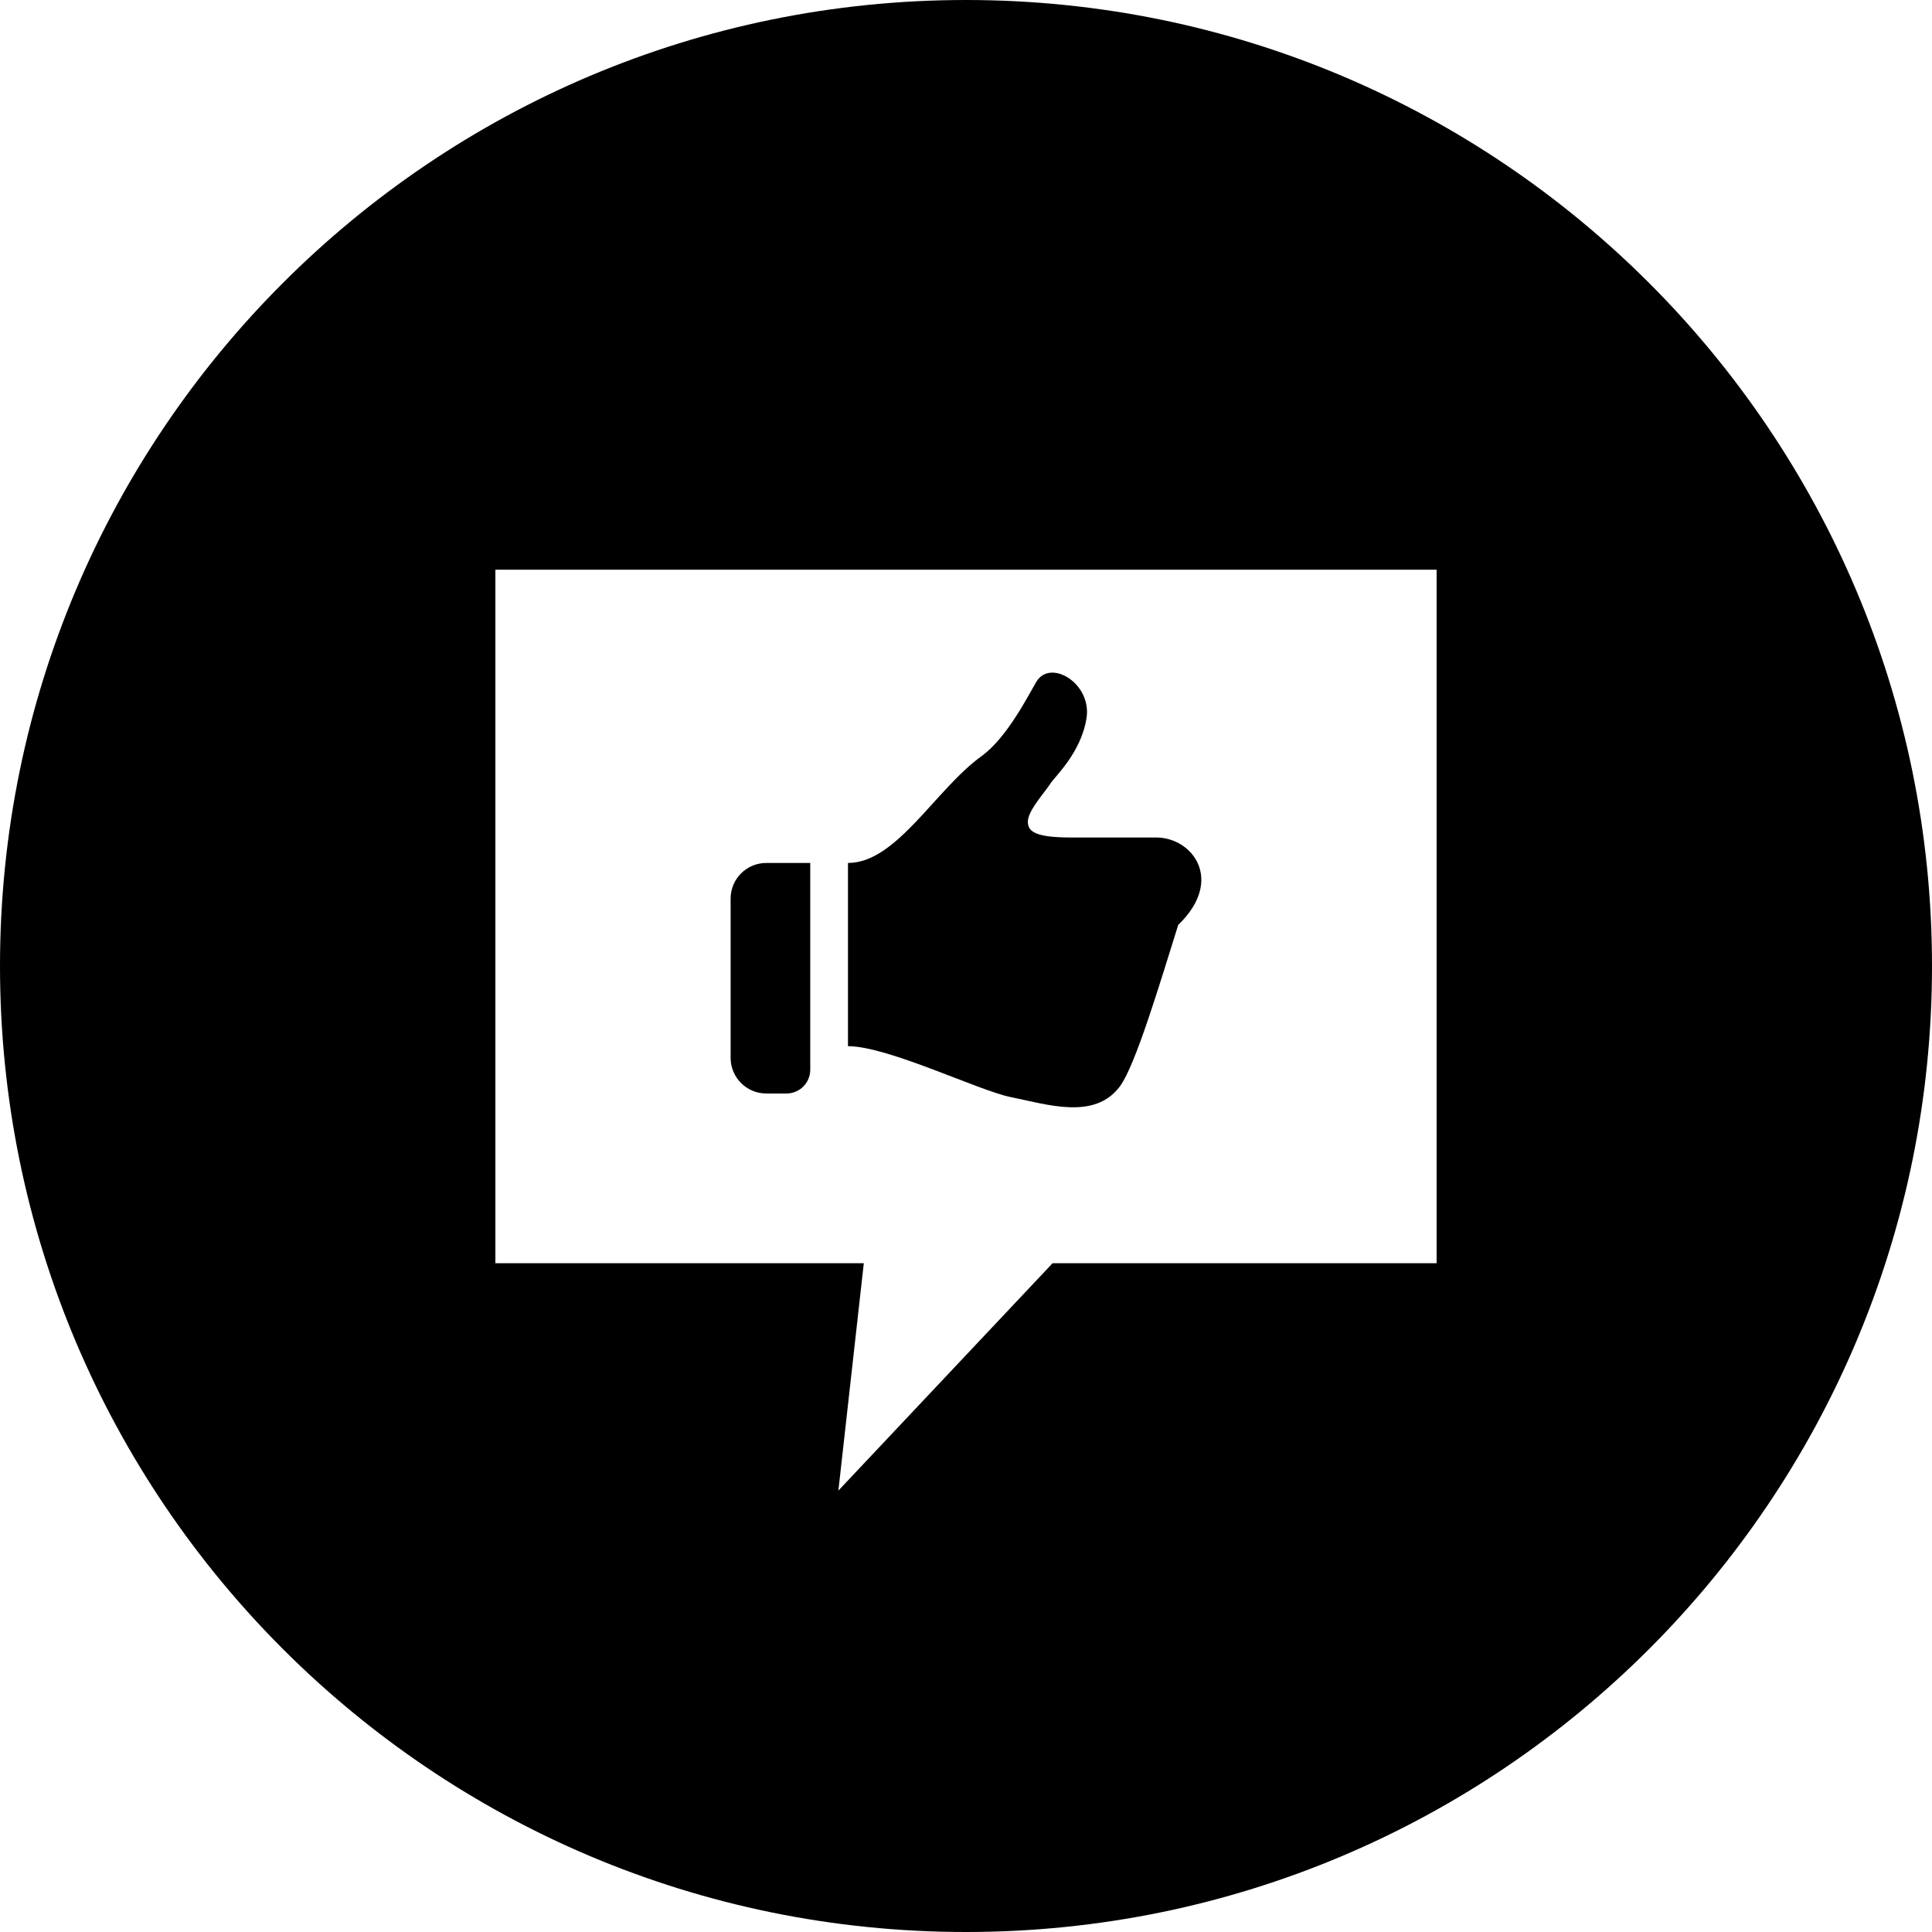 <svg width="78" height="78" viewBox="0 0 78 78" fill="none" xmlns="http://www.w3.org/2000/svg">
<path d="M46.68 33.812C46.321 33.812 45.068 33.812 43.245 33.812C41.779 33.812 41.497 33.565 41.497 33.17C41.497 32.719 42.23 31.93 42.399 31.648C42.569 31.366 43.64 30.408 43.865 28.998C44.091 27.588 42.399 26.573 41.836 27.532C41.501 28.101 40.651 29.787 39.636 30.52C37.754 31.88 36.197 34.84 34.235 34.84V42.237C35.852 42.237 39.513 44.034 40.811 44.294C42.28 44.587 44.199 45.236 45.218 43.853C45.846 43 46.831 39.688 47.569 37.339C49.443 35.539 48.149 33.812 46.68 33.812Z" fill="black"/>
<path d="M29.497 36.279V42.708C29.497 43.502 30.141 44.147 30.935 44.147H31.753C32.282 44.147 32.712 43.718 32.712 43.187V34.84H30.935C30.141 34.84 29.497 35.485 29.497 36.279Z" fill="black"/>
<path fill-rule="evenodd" clip-rule="evenodd" d="M39 78C60.539 78 78 60.539 78 39C78 17.461 60.539 0 39 0C17.461 0 0 17.461 0 39C0 60.539 17.461 78 39 78ZM20 51V23H58V51H42.495L33.848 60.179L34.874 51H20Z" fill="black"/>
</svg>
